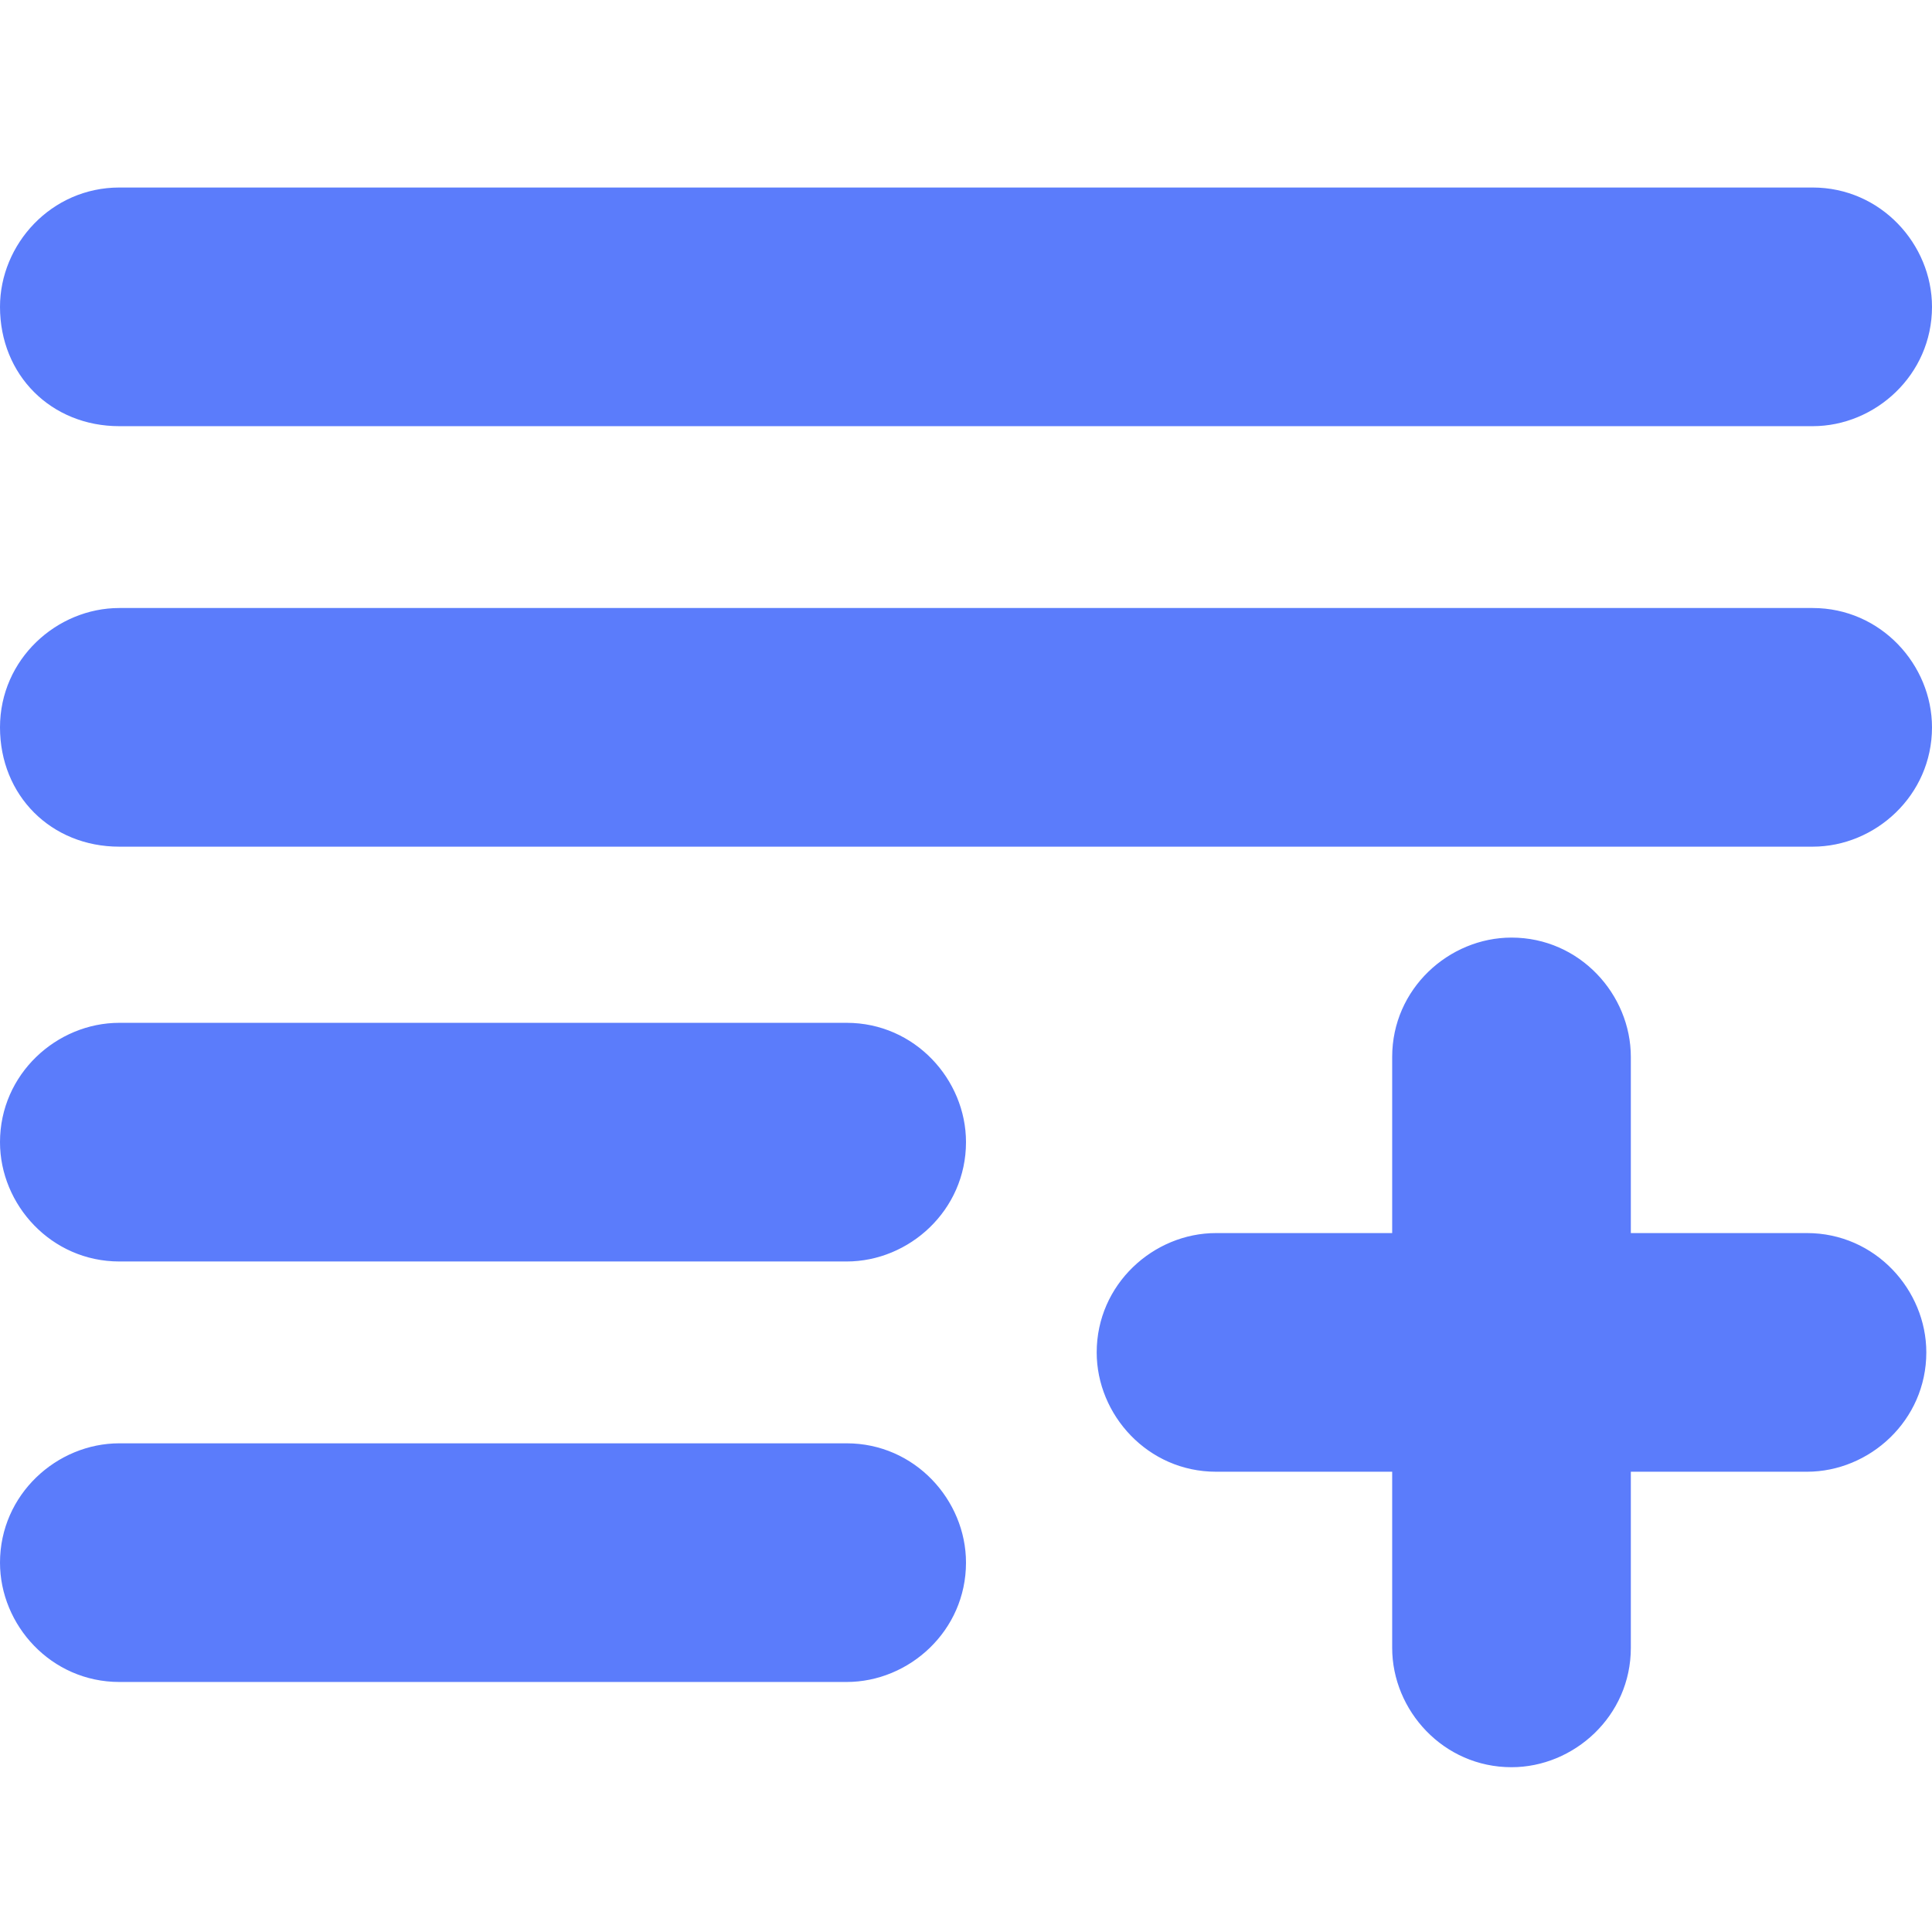 <?xml version="1.0" encoding="UTF-8"?>
<svg id="Layer_1" xmlns="http://www.w3.org/2000/svg" version="1.1" width="34" height="34" viewBox="0 0 34 34">
  <!-- Generator: Adobe Illustrator 29.8.0, SVG Export Plug-In . SVG Version: 2.1.1 Build 160)  -->
  <defs>
    <style>
      .st0 {
        fill: #5b7cfb;
        fill-rule: evenodd;
      }
    </style>
  </defs>
  <path class="st0" d="M2.1,3.3h29.8c1.2,0,2.1,1,2.1,2.1h0c0,1.2-1,2.1-2.1,2.1H2.1C.9,7.5,0,6.6,0,5.4H0C0,4.3.9,3.3,2.1,3.3ZM21.4,21.7h3.1v-3.1c0-1.2,1-2.1,2.1-2.1h0c1.2,0,2.1,1,2.1,2.1v3.1h3.1c1.2,0,2.1,1,2.1,2.1h0c0,1.2-1,2.1-2.1,2.1h-3.1v3.1c0,1.2-1,2.1-2.1,2.1h0c-1.2,0-2.1-1-2.1-2.1v-3.1h-3.1c-1.2,0-2.1-1-2.1-2.1h0c0-1.2,1-2.1,2.1-2.1h0ZM2.1,25.4h12.8c1.2,0,2.1,1,2.1,2.1h0c0,1.2-1,2.1-2.1,2.1H2.1c-1.2,0-2.1-1-2.1-2.1H0c0-1.2,1-2.1,2.1-2.1ZM2.1,18h12.8c1.2,0,2.1,1,2.1,2.1h0c0,1.2-1,2.1-2.1,2.1H2.1c-1.2,0-2.1-1-2.1-2.1H0c0-1.2,1-2.1,2.1-2.1ZM2.1,10.7h29.8c1.2,0,2.1,1,2.1,2.1h0c0,1.2-1,2.1-2.1,2.1H2.1C.9,14.9,0,14,0,12.8H0c0-1.2,1-2.1,2.1-2.1h0Z"/>
</svg>